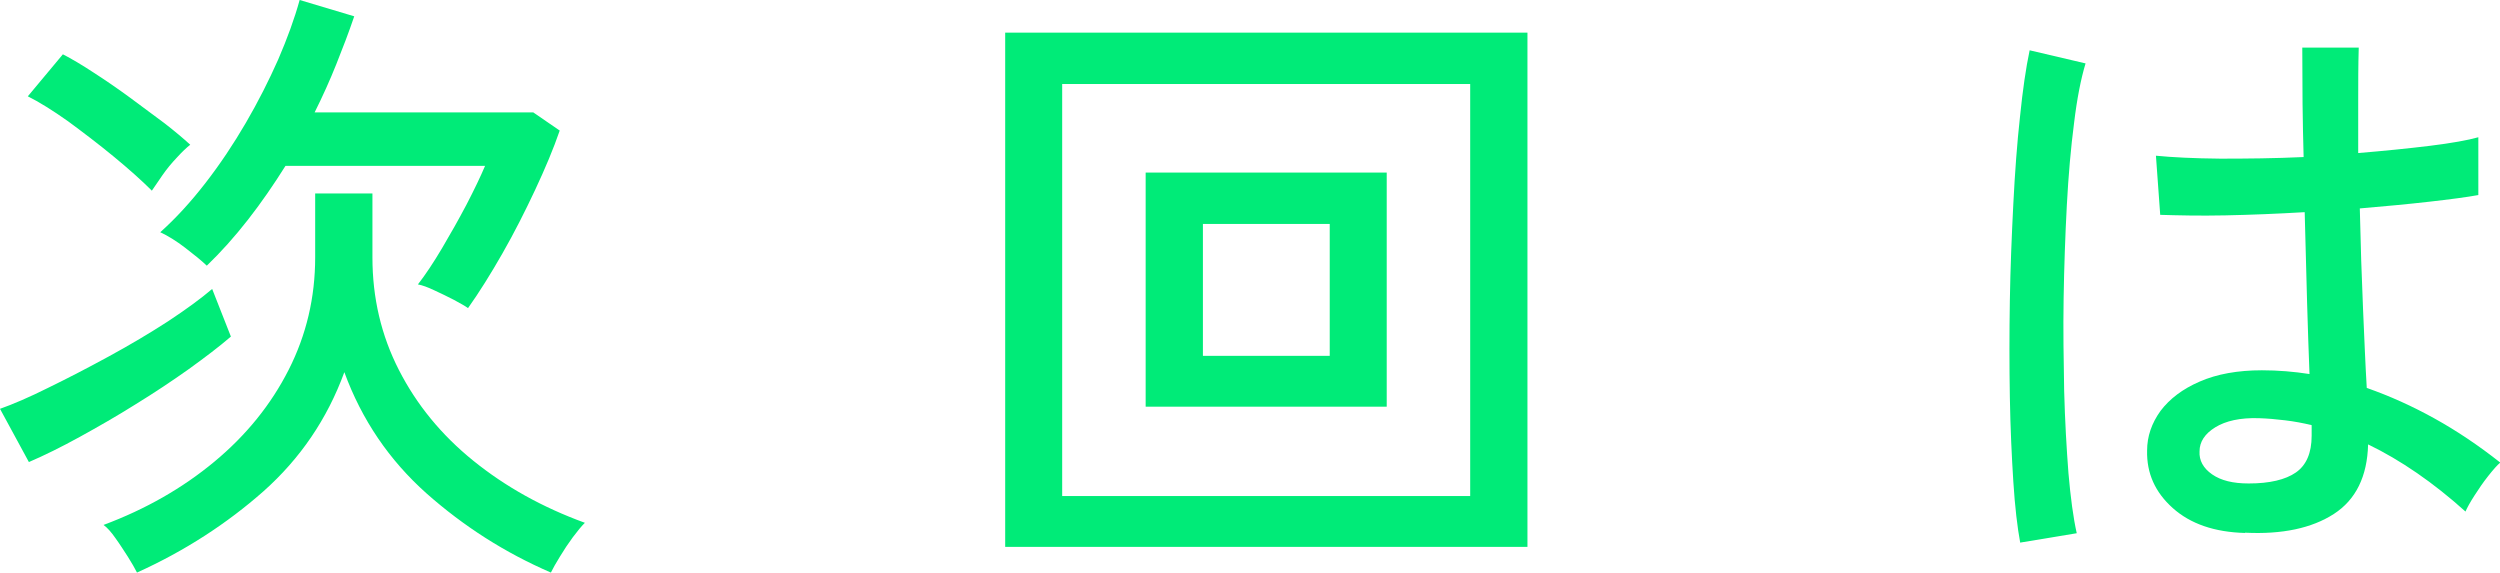 <?xml version="1.0" encoding="UTF-8"?>
<svg id="_レイヤー_2" data-name="レイヤー 2" xmlns="http://www.w3.org/2000/svg" viewBox="0 0 93.44 21.4">
  <defs>
    <style>
      .cls-1 {
        fill: #00eb78;
        stroke-width: 0px;
      }
    </style>
  </defs>
  <g id="_レイヤー_5" data-name="レイヤー 5">
    <g>
      <path class="cls-1" d="M1.08,17.27l-1.08-1.99c.48-.17,1.09-.43,1.81-.79.72-.35,1.47-.74,2.26-1.17.79-.43,1.53-.87,2.21-1.31.68-.45,1.23-.85,1.65-1.21l.7,1.78c-.44.38-.97.78-1.58,1.22-.62.44-1.28.88-1.98,1.31-.7.44-1.4.84-2.09,1.22-.69.38-1.32.69-1.9.94ZM5.68,7.13c-.38-.38-.85-.8-1.42-1.27-.57-.47-1.15-.91-1.72-1.33-.58-.41-1.08-.72-1.5-.93l1.31-1.57c.33.17.72.4,1.16.69.45.29.9.6,1.35.93.45.33.88.65,1.28.95.4.31.72.58.97.81-.14.11-.31.27-.5.48-.2.21-.38.43-.54.66-.16.23-.29.42-.39.57ZM5.12,21.4c-.08-.16-.19-.35-.34-.59-.15-.23-.3-.47-.46-.69-.16-.23-.31-.4-.45-.5,1.58-.59,2.96-1.38,4.15-2.37,1.19-.99,2.11-2.13,2.77-3.43.66-1.3.99-2.7.99-4.2v-2.39h2.14v2.39c0,1.52.33,2.92.99,4.21.66,1.29,1.58,2.42,2.78,3.39,1.2.97,2.58,1.74,4.17,2.32-.13.13-.27.3-.45.54-.17.23-.33.47-.48.72-.15.24-.26.44-.34.6-1.71-.74-3.25-1.72-4.65-2.96-1.39-1.24-2.42-2.75-3.07-4.53-.64,1.75-1.65,3.23-3.02,4.45-1.37,1.21-2.94,2.23-4.73,3.04ZM17.5,11.52c-.11-.08-.29-.18-.53-.31-.24-.12-.49-.25-.74-.36-.25-.12-.45-.19-.61-.22.28-.36.58-.81.9-1.35.32-.54.63-1.09.92-1.64.29-.56.52-1.04.69-1.44h-7.46c-.44.7-.9,1.37-1.4,2.01s-1.01,1.21-1.54,1.72c-.2-.19-.47-.41-.81-.67-.34-.26-.65-.45-.93-.58.58-.52,1.14-1.13,1.69-1.84.55-.71,1.05-1.46,1.51-2.25.46-.79.86-1.58,1.21-2.37.34-.79.61-1.53.8-2.22l2.04.61c-.2.59-.43,1.19-.67,1.79-.24.6-.51,1.2-.81,1.8h8.17l.99.68c-.23.67-.54,1.41-.92,2.22-.38.81-.78,1.6-1.22,2.37-.44.77-.87,1.46-1.29,2.05Z"/>
      <path class="cls-1" d="M37.57,20.44V1.22h19.52v19.22h-19.52ZM39.7,18.54h15.25V3.14h-15.25v15.39ZM42.82,15.21V6.45h9.01v8.75h-9.01ZM44.96,13.3h4.74v-4.93h-4.74v4.93Z"/>
      <path class="cls-1" d="M75.51,20.3c-.11-.59-.2-1.36-.26-2.3-.06-.94-.11-1.99-.13-3.16s-.02-2.37,0-3.6c.02-1.24.07-2.44.13-3.62.06-1.18.14-2.27.25-3.26.1-.99.22-1.82.36-2.48l2.09.49c-.17.56-.32,1.31-.43,2.23-.12.92-.21,1.95-.27,3.07-.06,1.13-.1,2.28-.12,3.47-.02,1.19,0,2.35.02,3.47.03,1.13.09,2.15.16,3.07.08.92.18,1.67.31,2.25l-2.11.35ZM83.91,19.92c-1.14-.03-2.04-.34-2.7-.93-.66-.59-.98-1.3-.96-2.15,0-.53.17-1.02.5-1.48.34-.45.82-.82,1.47-1.1.64-.28,1.42-.42,2.32-.42.61,0,1.2.05,1.78.14-.03-.75-.06-1.64-.09-2.66-.03-1.02-.06-2.15-.09-3.39-1.02.06-2.01.1-2.97.12-.96.02-1.77,0-2.43-.02l-.16-2.21c.61.06,1.41.1,2.41.11.99,0,2.03-.01,3.11-.06-.02-.64-.03-1.31-.04-2,0-.69-.01-1.38-.01-2.09h2.11c-.02.66-.02,1.32-.02,1.98v1.96c.97-.08,1.86-.17,2.68-.27.81-.1,1.42-.21,1.81-.32v2.16c-.44.08-1.05.16-1.84.25-.79.09-1.65.17-2.59.25.03,1.35.07,2.59.12,3.74.05,1.15.09,2.14.14,2.97.86.3,1.7.68,2.53,1.14.83.46,1.65,1.01,2.46,1.65-.11.09-.26.26-.45.5-.19.24-.36.49-.52.74-.16.25-.27.45-.33.59-1.2-1.08-2.42-1.92-3.64-2.51-.03,1.2-.46,2.07-1.28,2.6s-1.93.77-3.32.7ZM84.05,18.07c.78,0,1.37-.14,1.76-.41.39-.27.59-.73.59-1.37v-.4c-.33-.08-.66-.14-.99-.18-.33-.04-.66-.07-.99-.08-.69-.02-1.23.1-1.62.34-.39.24-.59.54-.59.9-.02.34.14.63.47.86.33.23.78.34,1.36.34Z"/>
    </g>
  </g>
</svg>